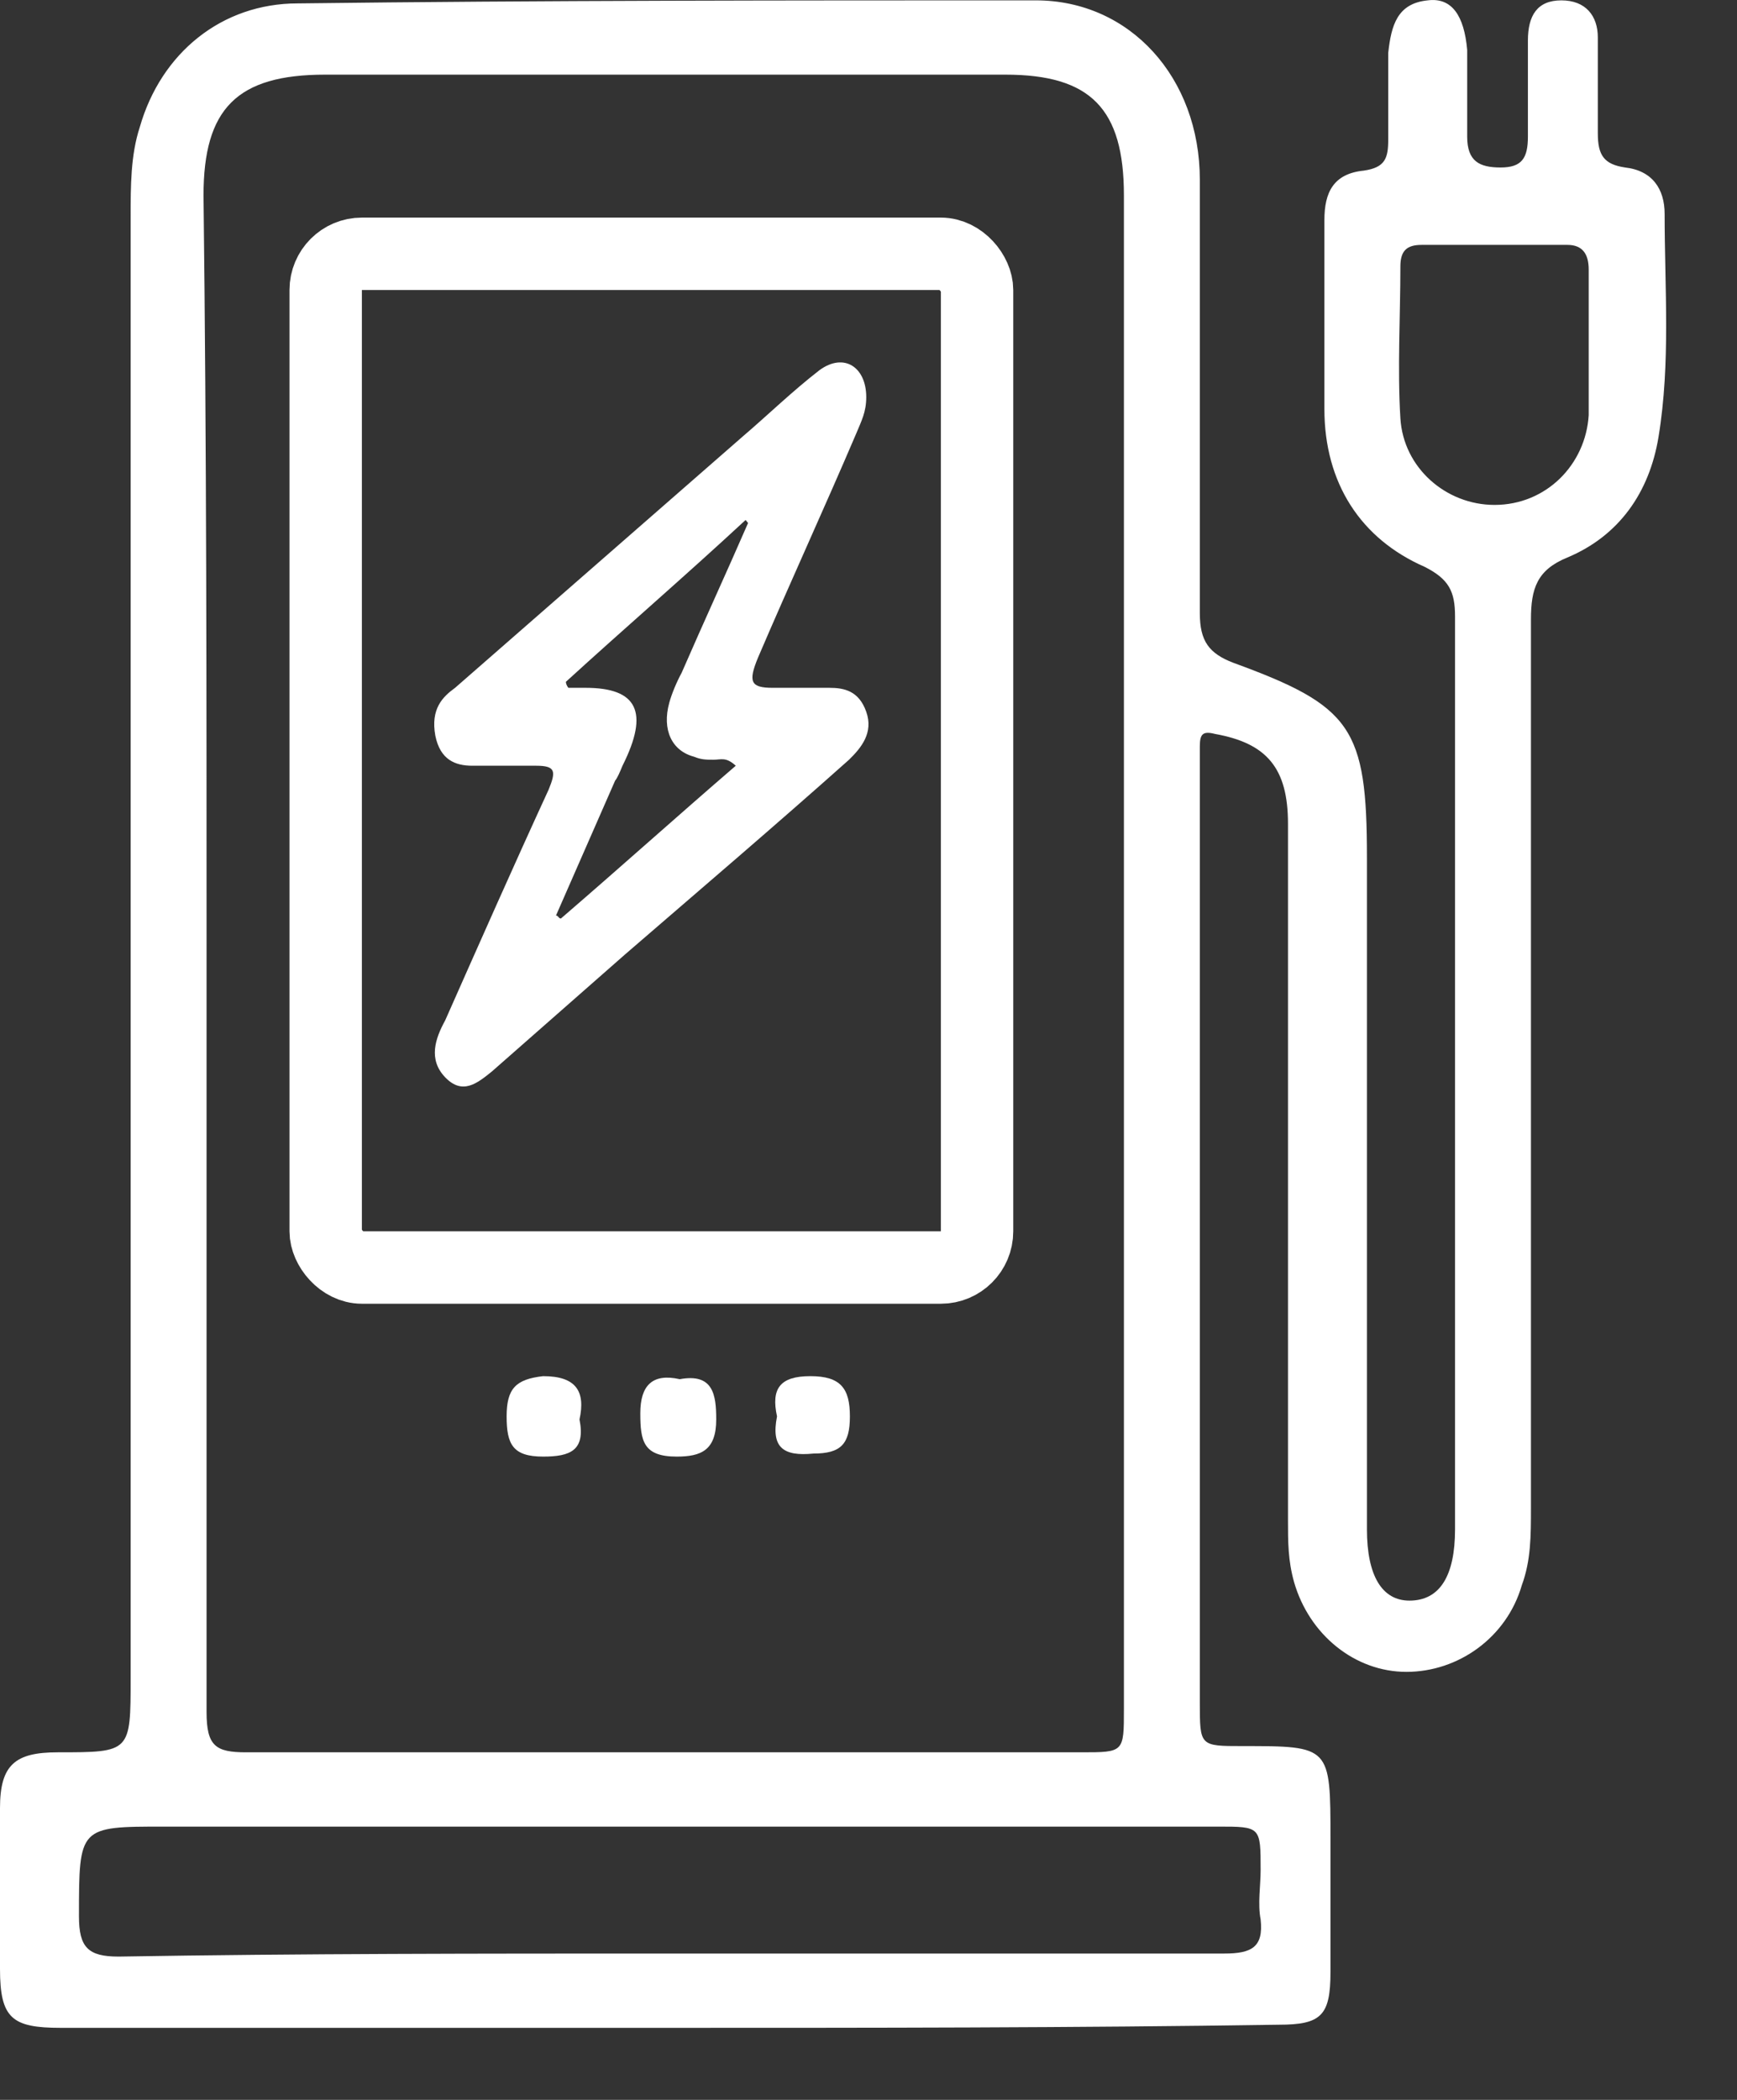 <svg xmlns="http://www.w3.org/2000/svg" width="24" height="29" viewBox="0 0 24 29" fill="none"><rect x="0" y="0" width="24" height="29" fill="#333333" stroke="none"/><path d="M9.192 28.005C6.422 28.005 3.609 28.005 0.839 28.005C0.168 28.005 0 27.876 0 27.192C0 26.466 0 25.696 0 24.97C0 24.371 0.21 24.2 0.797 24.2C1.805 24.2 1.805 24.2 1.805 23.174C1.805 16.463 1.805 9.708 1.805 2.997C1.805 2.57 1.805 2.142 1.931 1.757C2.224 0.731 3.064 0.047 4.113 0.047C7.513 0.005 10.912 0.005 14.312 0.005C15.613 0.005 16.578 1.073 16.578 2.484C16.578 4.493 16.578 6.46 16.578 8.469C16.578 8.853 16.704 9.024 17.04 9.153C18.677 9.751 18.887 10.05 18.887 11.846C18.887 14.924 18.887 18.002 18.887 21.122C18.887 21.763 19.097 22.105 19.474 22.105C19.894 22.105 20.104 21.763 20.104 21.122C20.104 16.933 20.104 12.701 20.104 8.511C20.104 8.169 20.02 7.998 19.684 7.828C18.803 7.443 18.299 6.673 18.299 5.647C18.299 4.792 18.299 3.895 18.299 3.04C18.299 2.655 18.425 2.398 18.845 2.356C19.139 2.313 19.181 2.185 19.181 1.928C19.181 1.544 19.181 1.159 19.181 0.731C19.223 0.347 19.307 0.047 19.726 0.005C20.062 -0.038 20.23 0.218 20.272 0.689C20.272 1.073 20.272 1.458 20.272 1.886C20.272 2.228 20.44 2.313 20.734 2.313C21.027 2.313 21.111 2.185 21.111 1.886C21.111 1.458 21.111 1.031 21.111 0.56C21.111 0.218 21.237 0.005 21.573 0.005C21.909 0.005 22.077 0.218 22.077 0.518C22.077 0.945 22.077 1.373 22.077 1.843C22.077 2.142 22.161 2.27 22.454 2.313C22.832 2.356 23 2.612 23 2.954C23 3.98 23.084 5.006 22.916 6.032C22.79 6.802 22.37 7.4 21.657 7.699C21.237 7.87 21.153 8.127 21.153 8.554C21.153 12.658 21.153 16.719 21.153 20.823C21.153 21.208 21.153 21.55 21.027 21.892C20.817 22.618 20.146 23.089 19.433 23.089C18.719 23.089 18.089 22.576 17.88 21.849C17.796 21.55 17.796 21.293 17.796 20.994C17.796 17.788 17.796 14.582 17.796 11.376C17.796 10.606 17.502 10.264 16.788 10.136C16.62 10.093 16.578 10.136 16.578 10.307C16.578 10.392 16.578 10.521 16.578 10.606C16.578 14.924 16.578 19.241 16.578 23.516C16.578 24.114 16.578 24.114 17.166 24.114C18.383 24.114 18.383 24.114 18.383 25.397C18.383 25.995 18.383 26.637 18.383 27.235C18.383 27.834 18.257 27.962 17.67 27.962C14.858 28.005 12.004 28.005 9.192 28.005ZM2.854 13.043C2.854 16.591 2.854 20.096 2.854 23.644C2.854 24.114 2.98 24.2 3.4 24.2C7.261 24.2 11.08 24.2 14.942 24.2C15.529 24.2 15.529 24.2 15.529 23.602C15.529 16.634 15.529 9.666 15.529 2.698C15.529 1.501 15.068 1.031 13.892 1.031C10.745 1.031 7.639 1.031 4.491 1.031C3.274 1.031 2.812 1.501 2.812 2.698C2.854 6.16 2.854 9.623 2.854 13.043ZM9.234 26.979C11.794 26.979 14.354 26.979 16.914 26.979C17.292 26.979 17.46 26.893 17.418 26.508C17.376 26.295 17.418 26.038 17.418 25.825C17.418 25.226 17.418 25.226 16.83 25.226C11.962 25.226 7.135 25.226 2.266 25.226C1.091 25.226 1.091 25.226 1.091 26.466C1.091 26.893 1.217 27.021 1.637 27.021C4.155 26.979 6.673 26.979 9.234 26.979ZM21.951 4.792C21.951 4.45 21.951 4.066 21.951 3.724C21.951 3.51 21.867 3.382 21.657 3.382C20.985 3.382 20.314 3.382 19.642 3.382C19.433 3.382 19.349 3.467 19.349 3.681C19.349 4.365 19.307 5.092 19.349 5.776C19.39 6.46 19.978 6.973 20.65 6.973C21.363 6.973 21.909 6.417 21.951 5.733C21.951 5.391 21.951 5.092 21.951 4.792Z" fill="white"></path><path d="M11.969 5.485C11.969 5.691 11.901 5.816 11.833 5.981C11.391 7.016 10.915 8.05 10.472 9.085C10.336 9.416 10.37 9.499 10.676 9.499C10.948 9.499 11.221 9.499 11.459 9.499C11.663 9.499 11.867 9.54 11.969 9.83C12.071 10.119 11.901 10.326 11.731 10.492C10.71 11.402 9.69 12.271 8.635 13.182C8.023 13.72 7.41 14.258 6.798 14.796C6.594 14.961 6.39 15.127 6.151 14.878C5.913 14.63 6.015 14.34 6.151 14.092C6.628 13.016 7.104 11.94 7.58 10.906C7.682 10.657 7.682 10.575 7.41 10.575C7.138 10.575 6.832 10.575 6.526 10.575C6.288 10.575 6.083 10.492 6.015 10.161C5.947 9.788 6.117 9.623 6.288 9.499C7.614 8.34 8.941 7.181 10.268 6.023C10.608 5.733 10.948 5.402 11.323 5.112C11.663 4.864 11.969 5.071 11.969 5.485ZM7.819 9.416C7.819 9.457 7.853 9.499 7.853 9.499C7.921 9.499 8.023 9.499 8.091 9.499C8.805 9.499 8.975 9.83 8.601 10.575C8.567 10.657 8.533 10.74 8.499 10.781C8.227 11.402 7.955 12.023 7.682 12.644C7.716 12.644 7.716 12.685 7.75 12.685C8.567 11.982 9.35 11.278 10.166 10.575C10.03 10.45 9.962 10.492 9.86 10.492C9.758 10.492 9.69 10.492 9.588 10.45C9.281 10.368 9.145 10.078 9.247 9.706C9.281 9.581 9.35 9.416 9.418 9.292C9.724 8.588 10.03 7.926 10.336 7.223L10.302 7.181C9.452 7.968 8.635 8.671 7.819 9.416Z" fill="white"></path><path d="M9.392 19.047C9.854 18.962 9.896 19.261 9.896 19.603C9.896 20.03 9.686 20.116 9.35 20.116C8.889 20.116 8.847 19.902 8.847 19.517C8.847 19.133 9.015 18.962 9.392 19.047Z" fill="white"></path><path d="M8.007 19.603C8.091 20.031 7.881 20.116 7.504 20.116C7.084 20.116 7 19.945 7 19.561C7 19.176 7.126 19.048 7.504 19.005C7.965 19.005 8.091 19.219 8.007 19.603Z" fill="white"></path><path d="M10.736 19.561C10.652 19.176 10.777 19.005 11.197 19.005C11.617 19.005 11.743 19.176 11.743 19.561C11.743 19.945 11.617 20.074 11.239 20.074C10.819 20.116 10.652 19.988 10.736 19.561Z" fill="white"></path><rect x="4.5" y="3.505" width="9" height="14" rx="0.5" stroke="white"></rect></svg>